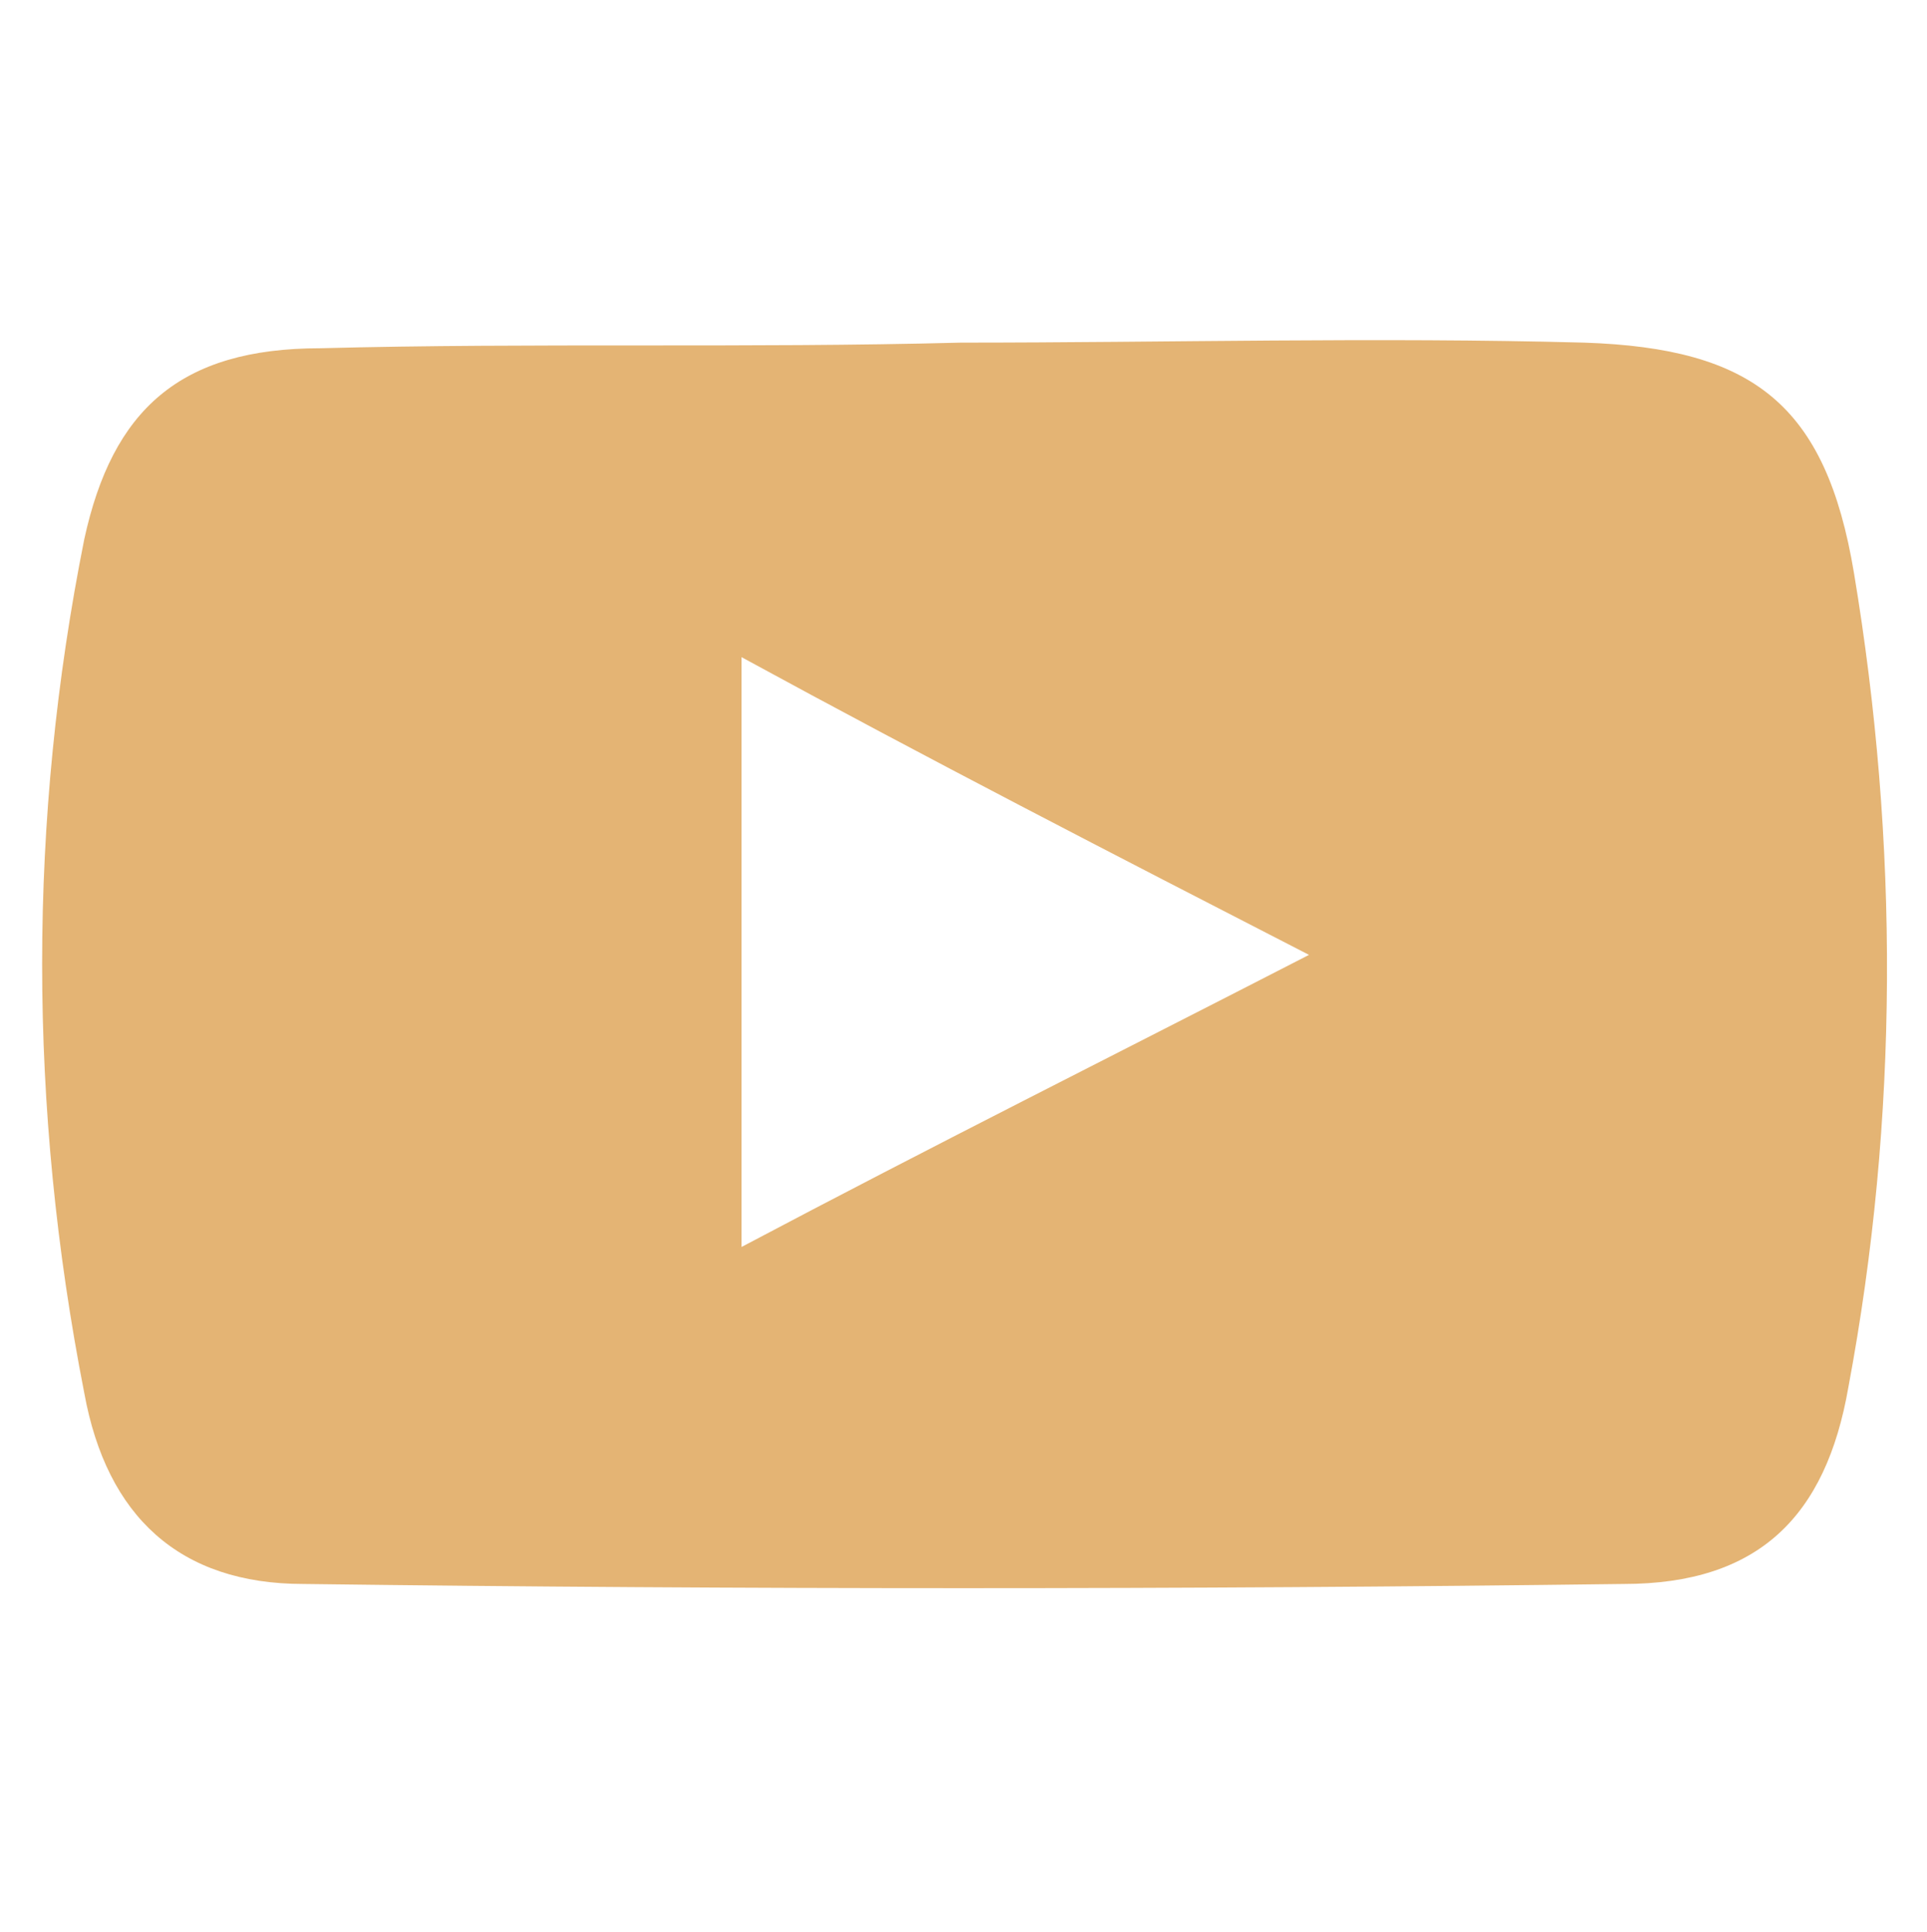 <?xml version="1.0" encoding="UTF-8"?> <!-- Generator: Adobe Illustrator 23.0.1, SVG Export Plug-In . SVG Version: 6.00 Build 0) --> <svg xmlns="http://www.w3.org/2000/svg" xmlns:xlink="http://www.w3.org/1999/xlink" version="1.1" id="Layer_1" x="0px" y="0px" viewBox="0 0 34.3 34.4" style="enable-background:new 0 0 34.3 34.4;" xml:space="preserve"> <style type="text/css"> .st0{display:none;} .st1{display:inline;fill:#E4B474;} .st2{display:none;fill:#E4B474;} .st3{fill:#E4B474;} </style> <g class="st0"> <path class="st1" d="M17.2,0.7c3.1,0,6.1,0,9.2,0c4.3,0.1,7.1,2.9,7.1,7.1c0.1,6.2,0.1,12.4,0,18.6c0,4.3-2.8,7.1-7.1,7.2 c-6.2,0.1-12.4,0.1-18.6,0c-4.4-0.1-7.1-2.9-7.1-7.4c0-6.1,0-12.2,0-18.2c0-4.6,2.8-7.4,7.5-7.4C11.2,0.7,14.2,0.7,17.2,0.7 M3.5,17.1c0,3.1,0,6.3,0,9.4c0,2.7,1.6,4.3,4.3,4.3c6.2,0.1,12.4,0.1,18.6,0c2.6,0,4.2-1.7,4.2-4.2c0-6.3,0-12.5,0-18.8 c0-2.7-1.6-4.3-4.3-4.3c-6.1,0-12.3,0-18.4,0c-2.8,0-4.4,1.6-4.4,4.4C3.5,11,3.5,14.1,3.5,17.1"></path> <path class="st1" d="M25.7,17.2c0,4.8-3.8,8.6-8.5,8.6c-4.7,0-8.5-3.8-8.5-8.6c0-4.8,3.8-8.6,8.5-8.6C21.8,8.6,25.7,12.4,25.7,17.2 M17.2,11.4c-3.2,0-5.8,2.5-5.8,5.7c0,3.2,2.7,5.9,5.8,5.9c3.1,0,5.7-2.7,5.7-5.8C22.9,14,20.3,11.5,17.2,11.4"></path> <path class="st1" d="M27.9,7.6c0,1-0.8,1.7-1.7,1.7s-1.7-0.8-1.7-1.7c0-1,0.8-1.7,1.7-1.7S27.9,6.6,27.9,7.6"></path> </g> <path class="st2" d="M25.3,1.4v5.5c-0.9,0-1.7,0-2.5,0c-2.1,0-2.4,0.3-2.4,2.4c0,0.5,0,1,0,1.8h5.1c-0.2,2.2-0.4,4.2-0.6,6.4h-4.7 v16h-6.4V17.5c-1.1-0.1-2.1-0.1-3.1-0.2v-6.2c1-0.1,2-0.1,3.1-0.2c0-1.2,0-2.3,0-3.4c0.2-3.6,2.5-6,6.2-6.1 C21.6,1.3,23.3,1.4,25.3,1.4"></path> <path class="st3" d="M17.1,6.1c3.7,0,7.4-0.1,11.1,0c3,0.1,4.3,1.1,4.8,4.1c0.8,4.8,0.8,9.7-0.1,14.5c-0.4,2.3-1.6,3.5-4,3.5 c-7.8,0.1-15.7,0.1-23.5,0c-2.2,0-3.5-1.2-3.9-3.4c-1-5.1-1-10.2,0-15.2C2,7.3,3.2,6.2,5.7,6.2C9.5,6.1,13.3,6.2,17.1,6.1 C17.1,6.1,17.1,6.1,17.1,6.1 M13.2,22.2c3.4-1.8,6.6-3.4,10.1-5.2c-3.5-1.8-6.8-3.5-10.1-5.3V22.2z"></path> <g class="st0"> <path class="st1" d="M32.4,31.8h-5.9c0-2.9,0-5.7,0-8.6c0-1.2,0-2.5-0.2-3.7c-0.3-2.2-1.5-3.1-3.5-3.1c-2,0-3.4,1.1-3.6,3.3 c-0.2,2.7-0.1,5.4-0.1,8.1c0,1.2,0,2.5,0,3.9h-5.8V11.6h5.3c0.1,0.6,0.2,1.3,0.3,2.3c1.9-2.1,4.3-2.5,6.8-2.4 c4.2,0.2,6.5,2.2,6.7,6.4C32.6,22.4,32.4,27,32.4,31.8"></path> <rect x="1.9" y="11.5" class="st1" width="6.9" height="20.3"></rect> <path class="st1" d="M8.9,4.6c0,2-1.5,3.6-3.5,3.6c-2,0-3.6-1.5-3.6-3.5c0-2,1.5-3.6,3.5-3.6C7.2,1.1,8.9,2.6,8.9,4.6"></path> </g> </svg> 